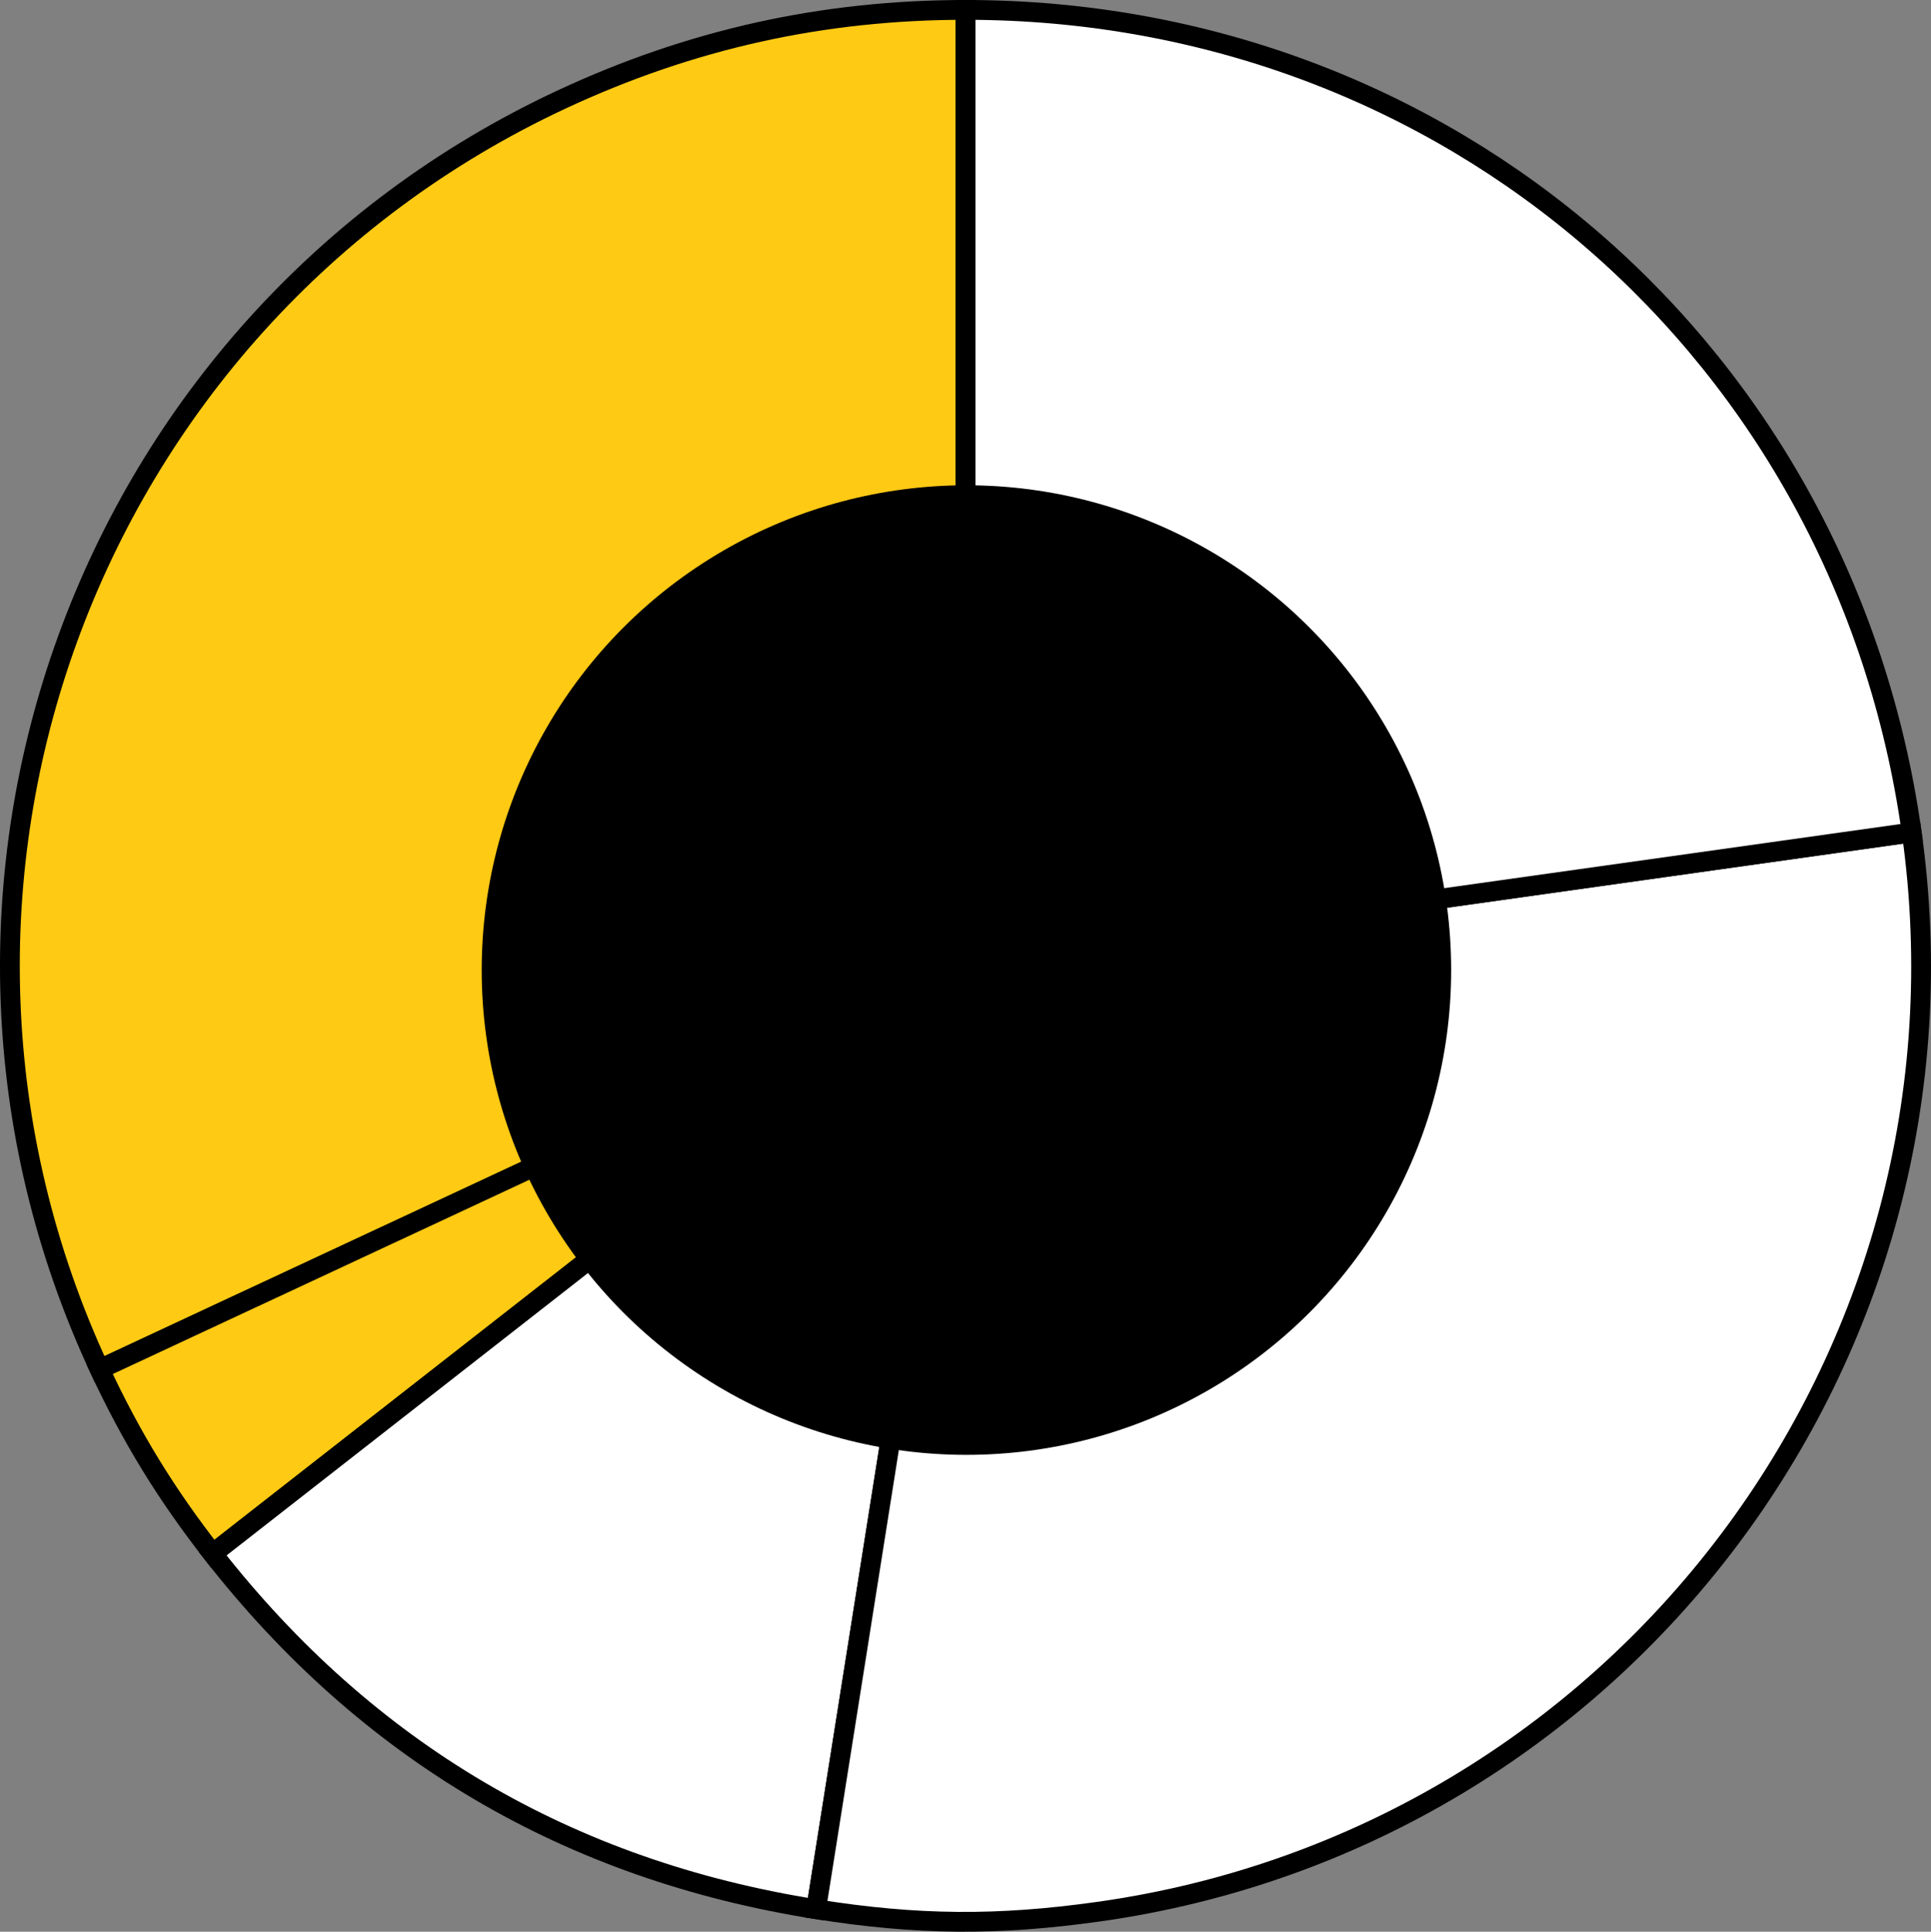 <!-- Generator: Adobe Illustrator 24.2.3, SVG Export Plug-In  -->
<svg version="1.1" xmlns="http://www.w3.org/2000/svg" xmlns:xlink="http://www.w3.org/1999/xlink" x="0px" y="0px"
	 width="488.03px" height="488.16px" viewBox="0 0 488.03 488.16"
	 style="overflow:visible;enable-background:new 0 0 488.03 488.16;" xml:space="preserve">
<rect x="0" y="0" width="488.03" height="488.16" fill="#808080" stroke="none"/>
<style type="text/css">
	.st0{fill:#FFCA14;stroke:#000000;stroke-width:5;stroke-miterlimit:10;}
	.st1{fill:#FFFFFF;stroke:#000000;stroke-width:5;stroke-miterlimit:10;}
</style>
<defs>
</defs>
<g>
	<g>
		<g>
			<g>
				<path class="st0" d="M244.03,243.97L25.18,346.02c-56.36-120.87-4.07-264.54,116.8-320.9C174.61,9.91,208.02,2.5,244.03,2.5
					V243.97z"/>
			</g>
		</g>
		<g>
			<g>
				<path class="st0" d="M244.03,243.97L53.75,392.63c-11.74-15.03-20.51-29.33-28.57-46.61L244.03,243.97z"/>
			</g>
		</g>
		<g>
			<g>
				<path class="st1" d="M244.03,243.97l-37.77,238.5c-62.57-9.91-113.51-39.92-152.51-89.83L244.03,243.97z"/>
			</g>
		</g>
		<g>
			<g>
				<path class="st1" d="M244.03,243.97l239.12-33.61c18.56,132.06-73.45,254.17-205.51,272.73c-25.62,3.6-45.83,3.42-71.38-0.62
					L244.03,243.97z"/>
			</g>
		</g>
		<g>
			<g>
				<path class="st1" d="M244.03,243.97V2.5c122.02,0,222.14,87.03,239.12,207.86L244.03,243.97z"/>
			</g>
		</g>
	</g>
	<g>
		<g>
		</g>
		<g>
		</g>
		<g>
		</g>
		<g>
		</g>
		<g>
		</g>
	</g>
</g>
<circle cx="244.25" cy="245.14" r="122.51"/>
</svg>
